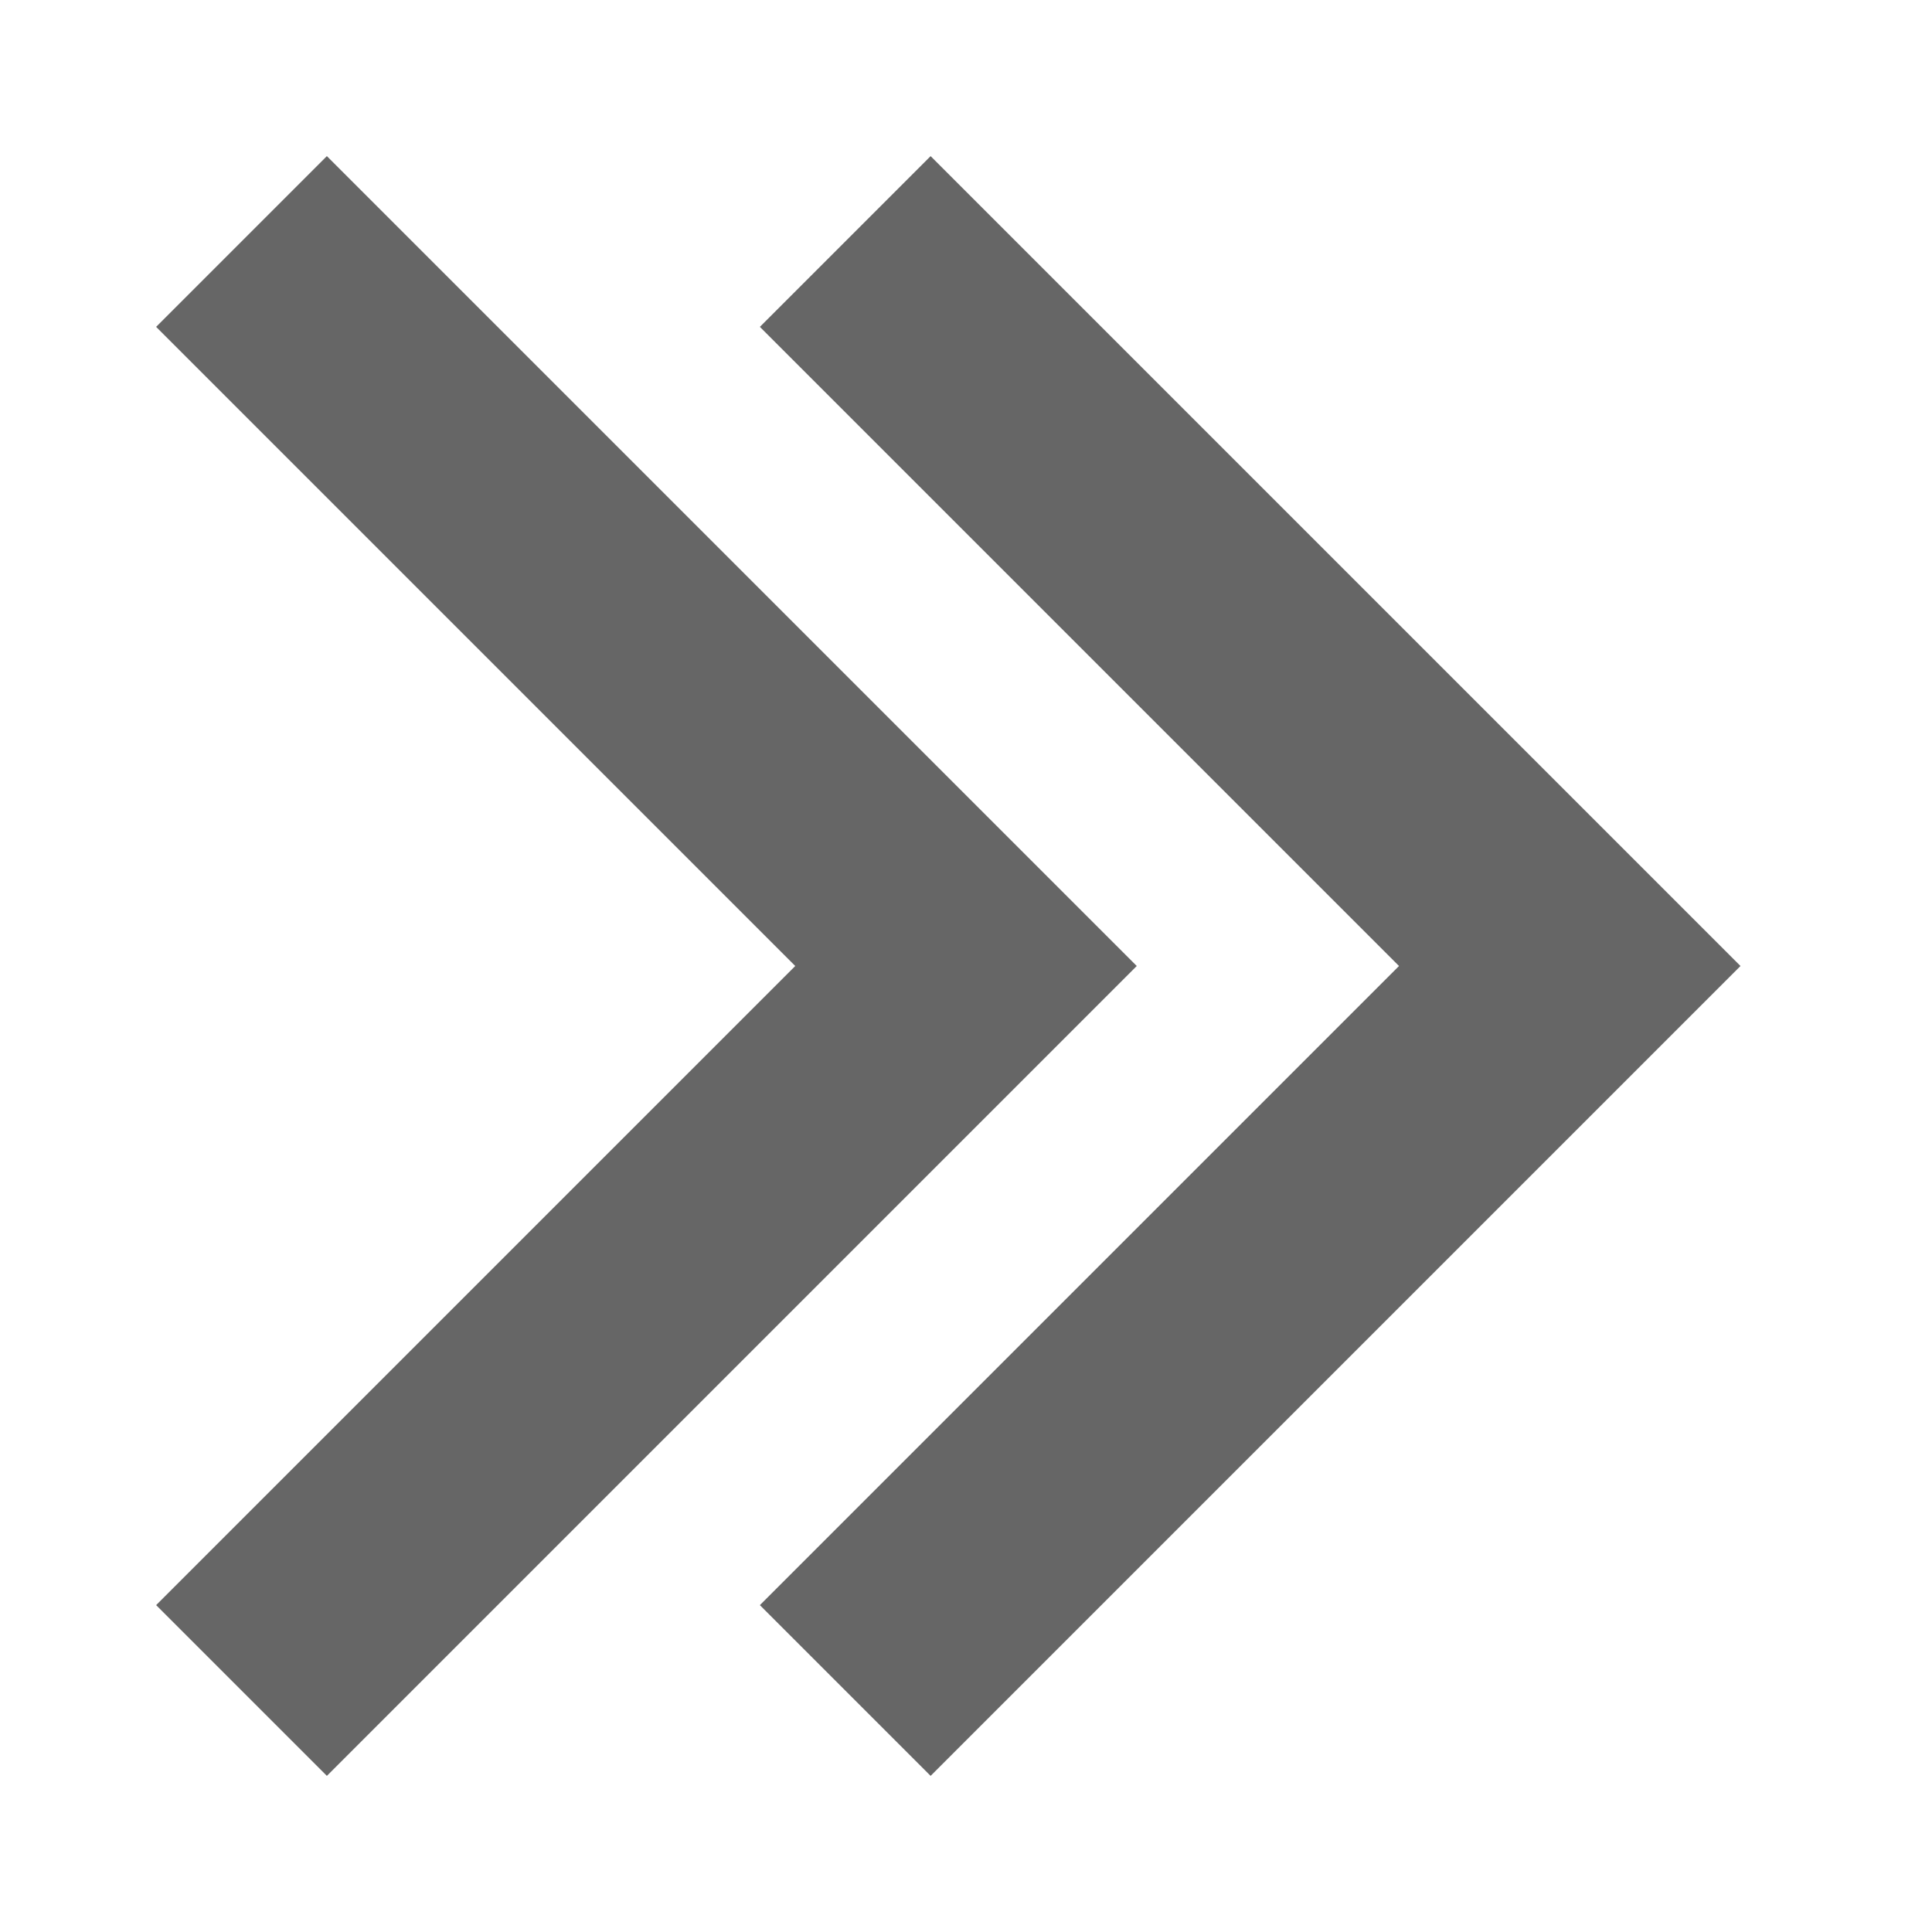 <?xml version="1.0" standalone="no"?><!DOCTYPE svg PUBLIC "-//W3C//DTD SVG 1.1//EN" "http://www.w3.org/Graphics/SVG/1.1/DTD/svg11.dtd"><svg t="1682069599857" class="icon" viewBox="0 0 1024 1024" version="1.1" xmlns="http://www.w3.org/2000/svg" p-id="3487" xmlns:xlink="http://www.w3.org/1999/xlink" width="200" height="200"><path d="M741.504 512L402.752 173.248l90.496-90.496L922.496 512l-429.248 429.248-90.496-90.496L741.504 512z m-320 0L82.752 173.248l90.496-90.496L602.496 512l-429.248 429.248-90.496-90.496L421.504 512z" fill="#666666" p-id="3488"></path></svg>